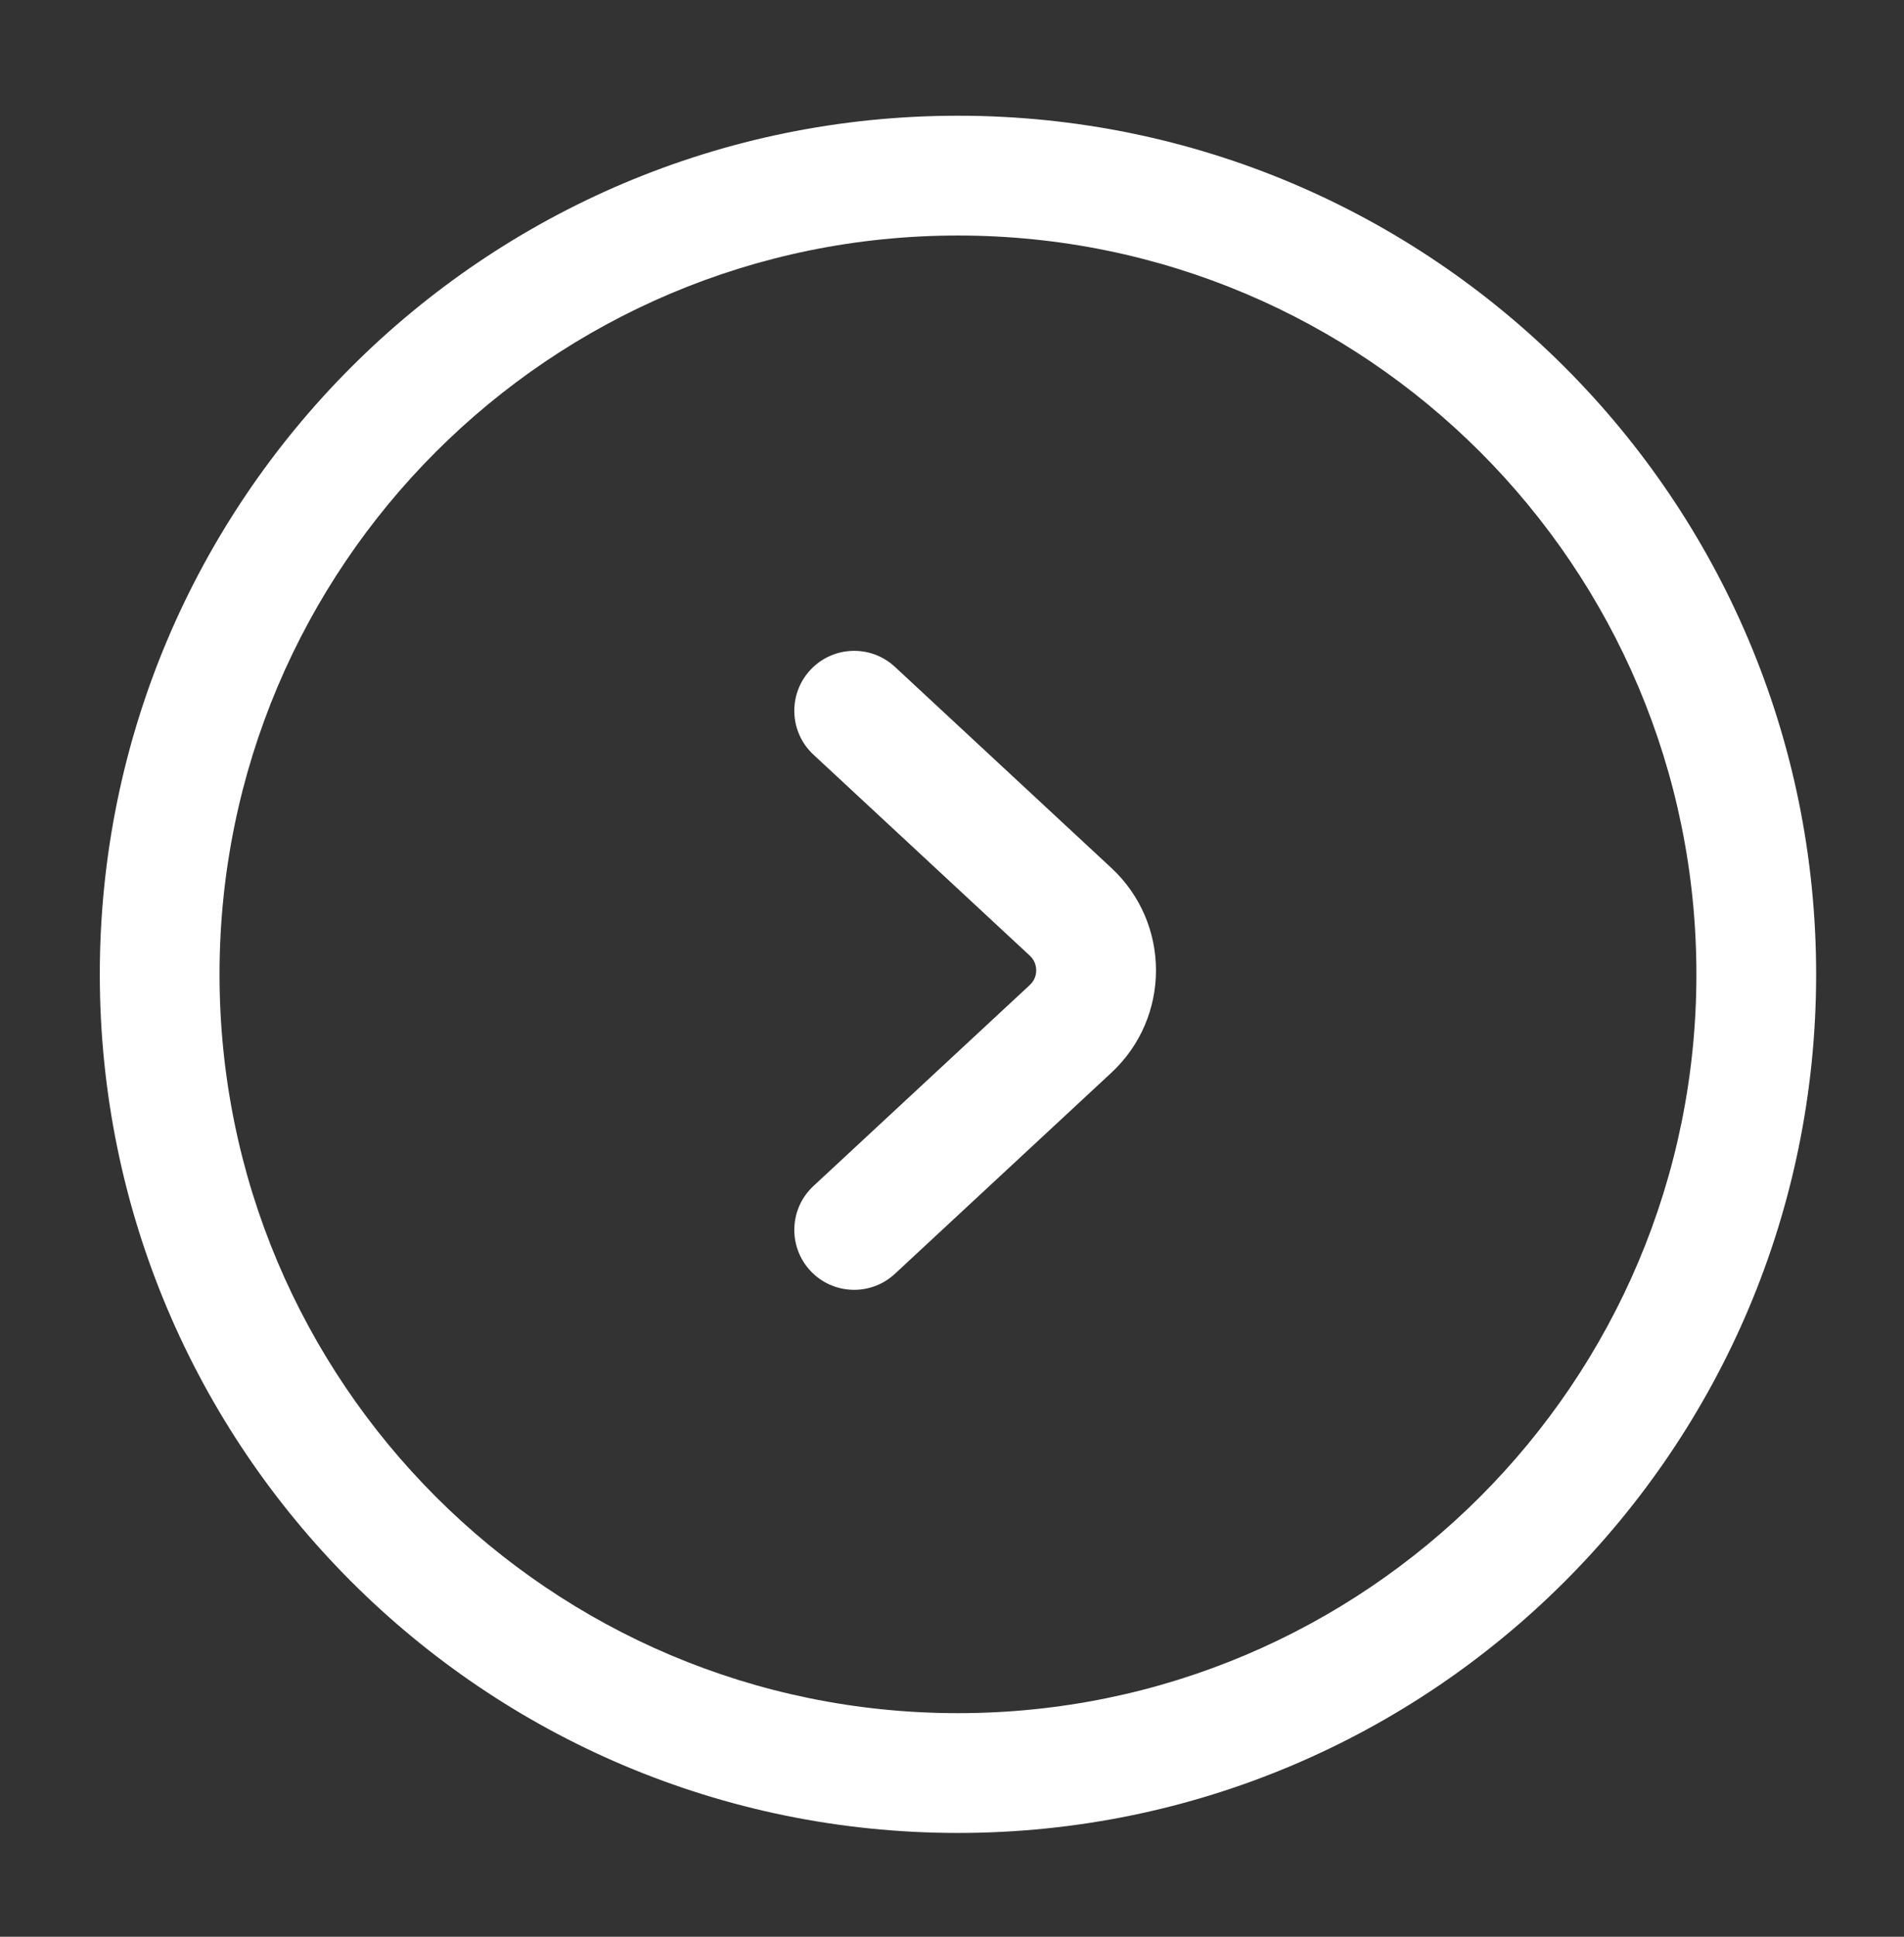 <svg width="60" height="61" viewBox="0 0 60 61" fill="" xmlns="http://www.w3.org/2000/svg">
<rect x="0" y="0" width="60" height="61" fill="#333333" stroke="none"/>
<path d="M25.634 37.355C24.87 38.064 24.826 39.258 25.535 40.022C26.244 40.785 27.438 40.83 28.201 40.12L25.634 37.355ZM33.737 32.405L32.453 31.023L33.737 32.405ZM33.737 28.718L35.021 27.336H35.021L33.737 28.718ZM28.201 21.003C27.438 20.294 26.244 20.339 25.535 21.102C24.826 21.866 24.87 23.06 25.634 23.769L28.201 21.003ZM30.188 57.731C45.123 57.731 57.231 45.623 57.231 30.688L53.458 30.688C53.458 43.539 43.039 53.958 30.188 53.958V57.731ZM3.145 30.688C3.145 45.623 15.252 57.731 30.188 57.731V53.958C17.336 53.958 6.918 43.539 6.918 30.688H3.145ZM30.188 3.645C15.252 3.645 3.145 15.752 3.145 30.688H6.918C6.918 17.836 17.336 7.418 30.188 7.418L30.188 3.645ZM30.188 7.418C43.039 7.418 53.458 17.836 53.458 30.688L57.231 30.688C57.231 15.752 45.123 3.645 30.188 3.645L30.188 7.418ZM28.201 40.12L35.021 33.788L32.453 31.023L25.634 37.355L28.201 40.12ZM35.021 27.336L28.201 21.003L25.634 23.769L32.453 30.101L35.021 27.336ZM35.021 33.788C36.897 32.046 36.897 29.078 35.021 27.336L32.453 30.101C32.721 30.35 32.721 30.774 32.453 31.023L35.021 33.788Z" fill="#FFFFFF"/>
</svg>

